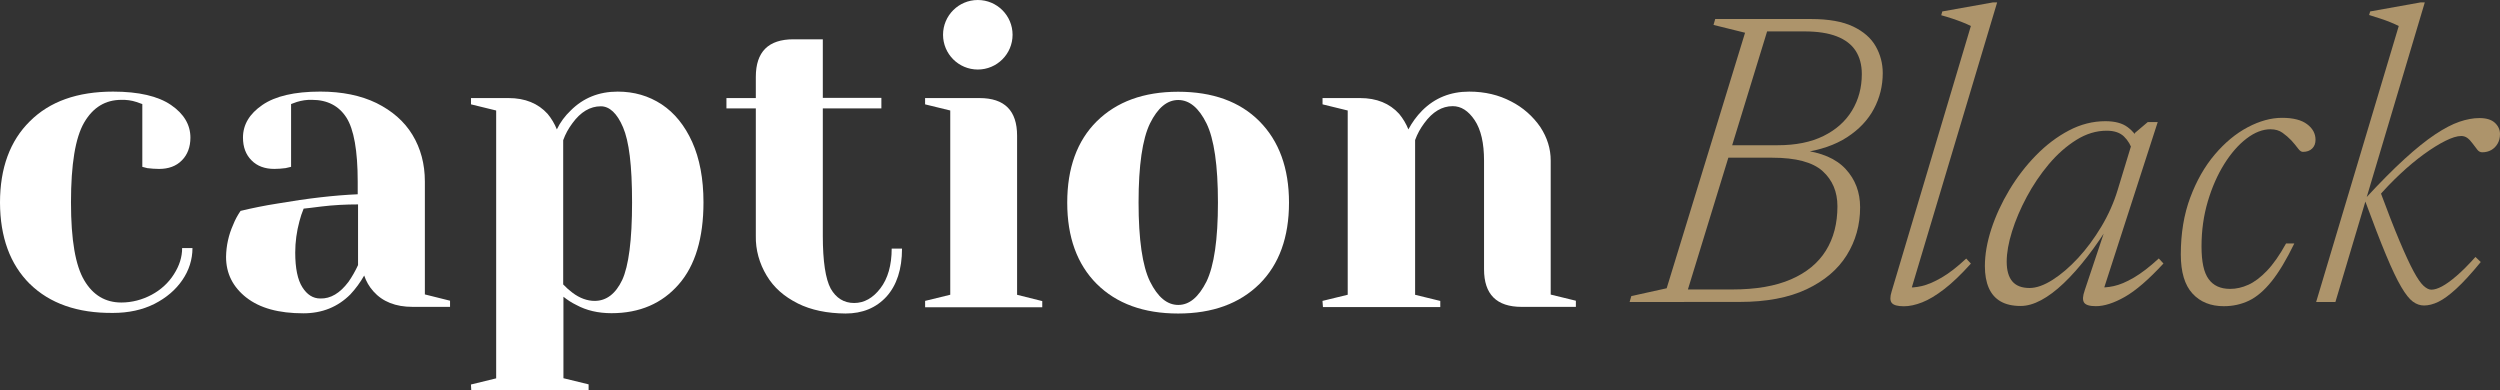 <svg xmlns="http://www.w3.org/2000/svg" id="Calque_2" data-name="Calque 2" viewBox="0 0 914.7 142.87"><rect x="0" y="0" width="914.7" height="142.87" fill="#333333" stroke="none"/><defs><style>      .cls-1 {        fill: #fff;      }      .cls-2 {        fill: #ad946b;      }    </style></defs><g id="Calque_1-2" data-name="Calque 1"><g><path class="cls-1" d="M10.92,103.9C3.66,96.69.06,86.78,0,74.14c0-12.64,3.66-22.61,10.92-29.76,7.26-7.26,17.42-10.86,30.46-10.86,9.38,0,16.47,1.66,21.2,4.9s7.09,7.26,7.09,11.93c0,3.43-1.06,6.26-3.13,8.33-2.06,2.12-4.9,3.13-8.33,3.13-1.47,0-2.84-.12-4.31-.29l-1.83-.47v-22.97l-2.19-.77c-1.77-.59-3.66-.82-5.49-.77-5.79,0-10.33,2.71-13.58,8.27s-4.84,15.29-4.84,29.22,1.66,23.14,4.84,28.52c3.19,5.43,7.74,8.14,13.58,8.14,3.89,0,7.68-1.01,11.1-2.84,3.3-1.77,6.14-4.31,8.14-7.5,2.01-3.13,3.01-6.31,3.01-9.57h3.78c0,4.19-1.3,8.2-3.66,11.63-2.48,3.66-5.91,6.56-10.27,8.79-4.37,2.19-9.45,3.3-15.17,3.3-12.99.12-23.14-3.49-30.41-10.62h0Z"></path><path class="cls-1" d="M90.09,108.85c-4.9-3.89-7.38-8.79-7.38-14.87.06-4.08.95-8.09,2.6-11.75.71-1.83,1.66-3.54,2.71-5.07,4.19-1.01,8.74-1.95,13.64-2.71,10.98-1.89,20.78-3.01,29.22-3.37v-4.61c0-11.34-1.41-19.19-4.13-23.44s-6.91-6.5-12.64-6.5c-1.89-.06-3.72.23-5.49.77l-2.12.77v22.97l-2.01.47c-1.41.17-2.71.29-4.13.29-3.43,0-6.26-1.01-8.33-3.13-2.12-2.12-3.13-4.9-3.13-8.33,0-4.72,2.36-8.68,7.09-11.93s11.75-4.9,21.2-4.9c7.97,0,14.82,1.41,20.55,4.19,5.72,2.84,10.16,6.67,13.17,11.63s4.54,10.69,4.54,17.06v41.33l9.21,2.3v2.25h-13.76c-6.14,0-10.92-1.89-14.28-5.67-1.54-1.71-2.65-3.66-3.37-5.79-1.41,2.48-3.13,4.84-5.07,6.91-4.61,4.61-10.33,6.91-17.18,6.91-9.03,0-15.94-1.89-20.9-5.79h0ZM127.46,103.19c1.36-1.95,2.54-4.02,3.54-6.2v-22.2c-4.48,0-9.03.23-13.46.77-3.13.42-5.32.65-6.44.77-.65,1.54-1.12,3.01-1.54,4.61-1.01,3.72-1.54,7.62-1.54,11.45,0,5.79.88,9.97,2.6,12.69,1.71,2.72,3.89,4.13,6.56,4.13,3.78.12,7.2-1.95,10.27-6.02h0Z"></path><path class="cls-1" d="M172.33,140.68l9.21-2.25V40.43l-9.21-2.25v-2.3h13.76c6.02,0,10.81,1.95,14.28,5.79,1.41,1.71,2.54,3.6,3.37,5.67,1.24-2.6,3.01-4.96,5.07-6.91,4.61-4.61,10.33-6.91,17.18-6.91,6.02,0,11.34,1.54,16.11,4.67,4.72,3.13,8.44,7.74,11.16,13.76s4.13,13.46,4.13,22.08c0,13.04-3.01,23.14-9.09,30.05-6.08,6.96-14.28,10.51-24.56,10.51-4.9,0-9.21-1.01-12.87-3.01-1.71-.82-3.24-1.83-4.72-3.01v29.81l9.21,2.25v2.25h-42.93l-.12-2.19h0ZM227.66,102.42c2.36-5.13,3.6-14.58,3.6-28.34s-1.12-22.38-3.3-27.51-4.96-7.68-8.14-7.68c-3.89,0-7.38,2.06-10.39,6.2-1.41,1.89-2.54,3.89-3.37,6.2v52.78c1.06,1.12,2.19,2.12,3.37,3.01,2.71,2.06,5.49,3.01,8.14,3.01,4.31,0,7.68-2.6,10.1-7.68h0Z"></path><path class="cls-1" d="M291.84,110.98c-4.96-2.48-8.74-5.79-11.34-10.16-2.65-4.37-4.08-9.45-3.96-14.52v-46.64h-10.75v-3.78h10.75v-7.74c0-9.21,4.61-13.76,13.76-13.76h10.75v21.43h21.43v3.84h-21.43v46.64c0,9.38,1.01,15.82,2.89,19.31,1.95,3.43,4.84,5.26,8.56,5.26s6.91-1.83,9.62-5.37,4.13-8.44,4.13-14.52h3.78c0,7.55-1.95,13.4-5.67,17.54-3.78,4.13-8.79,6.2-15,6.2-6.73-.06-12.58-1.24-17.54-3.72h0Z"></path><path class="cls-1" d="M338.47,110.09l9.21-2.25V40.43l-9.21-2.25v-2.3h19.9c9.21,0,13.76,4.61,13.76,13.76v58.22l9.21,2.3v2.25h-42.86v-2.3h0Z"></path><path class="cls-1" d="M401.29,103.9c-7.2-7.2-10.81-17.12-10.81-29.76s3.6-22.61,10.81-29.76c7.26-7.15,17.12-10.81,29.76-10.81s22.61,3.6,29.76,10.81,10.81,17.12,10.81,29.76-3.6,22.61-10.81,29.76c-7.26,7.15-17.12,10.81-29.76,10.81s-22.55-3.66-29.76-10.81h0ZM441.43,103.01c2.78-5.79,4.19-15.35,4.19-28.93s-1.41-23.26-4.19-28.93-6.26-8.56-10.33-8.56-7.5,2.84-10.33,8.56c-2.78,5.72-4.19,15.35-4.19,28.93s1.41,23.26,4.19,28.93c2.84,5.72,6.26,8.56,10.33,8.56s7.44-2.84,10.33-8.56Z"></path><path class="cls-1" d="M483.89,110.09l9.21-2.25V40.43l-9.21-2.25v-2.3h13.76c6.02,0,10.81,1.95,14.28,5.79,1.41,1.71,2.54,3.6,3.37,5.67,1.36-2.54,3.01-4.84,5.07-6.91,4.61-4.61,10.33-6.91,17.18-6.91,5.79,0,10.86,1.24,15.35,3.6,4.31,2.19,7.97,5.43,10.69,9.38,2.54,3.89,3.78,7.97,3.78,12.22v49.06l9.21,2.25v2.25h-19.84c-9.21,0-13.76-4.61-13.76-13.76v-39.73c0-6.44-1.12-11.34-3.43-14.82-2.3-3.43-4.96-5.13-8.03-5.13-3.89,0-7.38,2.06-10.39,6.2-1.41,1.89-2.54,3.89-3.37,6.2v56.62l9.21,2.25v2.25h-42.93l-.17-2.25h.01Z"></path></g><circle class="cls-1" cx="357.76" cy="12.72" r="12.72"></circle><g><path class="cls-2" d="M638.49,11.98l-11.55-2.86.62-2.16h20.38l-31.78,103.53h-19.92l.62-2.16,12.94-2.86,28.68-93.49ZM643.37,11.52l1.39-4.56h17.9c6.41,0,11.52.92,15.35,2.74,3.82,1.83,6.59,4.25,8.29,7.26s2.56,6.27,2.56,9.77c0,4.69-1.08,9.07-3.25,13.13-2.17,4.07-5.44,7.52-9.8,10.35-4.37,2.83-9.83,4.71-16.39,5.64l-.23-.93c7.23.82,12.61,3.14,16.12,6.95,3.51,3.81,5.27,8.47,5.27,13.98,0,6.44-1.63,12.27-4.88,17.5-3.25,5.23-8.15,9.39-14.69,12.48-6.54,3.09-14.71,4.64-24.53,4.64h-23.41l1.55-4.56h19.22c8.63,0,15.78-1.24,21.47-3.71,5.68-2.47,9.93-5.97,12.75-10.51,2.82-4.53,4.22-9.94,4.22-16.22,0-5.3-1.81-9.59-5.42-12.86-3.62-3.27-9.77-4.91-18.45-4.91h-19.3l1.63-4.56h19.69c6.61,0,12.21-1.13,16.78-3.4,4.57-2.27,8.05-5.37,10.42-9.31,2.38-3.94,3.57-8.38,3.57-13.33,0-3.35-.75-6.18-2.25-8.5-1.5-2.32-3.8-4.08-6.9-5.29-3.1-1.21-7.05-1.82-11.86-1.82h-16.82Z"></path><path class="cls-2" d="M721.11,9.51c-.93-.46-1.95-.91-3.06-1.35-1.11-.44-2.31-.88-3.6-1.31-1.29-.44-2.69-.86-4.19-1.27l.39-1.39,18.6-3.32h1.47l-31.78,106.16-1.63-1.93c1.71.21,3.63.07,5.77-.42,2.14-.49,4.57-1.52,7.29-3.09,2.71-1.57,5.72-3.9,9.03-6.99l1.71,1.85c-3.57,3.97-6.82,7.08-9.77,9.35-2.95,2.27-5.63,3.88-8.06,4.83-2.43.95-4.65,1.43-6.67,1.43-2.33,0-3.81-.41-4.46-1.24-.65-.82-.66-2.21-.04-4.17l28.99-97.12Z"></path><path class="cls-2" d="M762.72,106.32l8.53-25.5h1.4c-2.95,4.84-5.9,9.18-8.88,13.02-2.97,3.84-5.88,7.11-8.72,9.81-2.84,2.7-5.59,4.76-8.25,6.18-2.66,1.42-5.15,2.12-7.48,2.12-2.94,0-5.39-.55-7.32-1.66-1.94-1.11-3.38-2.75-4.34-4.94-.96-2.19-1.43-4.85-1.43-8,0-4.22.79-8.74,2.36-13.56,1.58-4.82,3.76-9.55,6.55-14.22,2.79-4.66,6.04-8.9,9.77-12.71,3.72-3.81,7.74-6.85,12.05-9.12,4.31-2.27,8.77-3.4,13.37-3.4,3.46,0,6.16.72,8.1,2.16,1.94,1.44,3.6,3.43,5,5.95l-3.02,3.09c-.72-2.32-1.82-4.18-3.29-5.6-1.47-1.42-3.58-2.12-6.32-2.12-3.82,0-7.54,1.13-11.16,3.4-3.62,2.27-6.96,5.23-10.04,8.88-3.07,3.66-5.76,7.64-8.06,11.94-2.3,4.3-4.1,8.52-5.39,12.67-1.29,4.15-1.94,7.82-1.94,11.01s.68,5.6,2.05,7.22c1.37,1.62,3.47,2.43,6.32,2.43,2.48,0,5.28-.99,8.41-2.97,3.12-1.98,6.24-4.65,9.34-8,3.1-3.35,5.94-7.19,8.53-11.51,2.58-4.33,4.57-8.81,5.97-13.44l6.35-20.86,4.65-3.94h3.64l-20.23,62.58-1.63-2.16c1.65.21,3.57.08,5.74-.39,2.17-.46,4.62-1.49,7.36-3.09,2.74-1.6,5.79-3.94,9.15-7.03l1.71,1.85c-5.42,5.87-10.14,9.94-14.14,12.21-4,2.27-7.53,3.4-10.58,3.4-2.33,0-3.77-.45-4.34-1.35-.57-.9-.49-2.36.23-4.37Z"></path><path class="cls-2" d="M830.77,47.29c-2.89,0-5.83,1.13-8.8,3.4-2.97,2.27-5.7,5.38-8.18,9.35-2.48,3.97-4.48,8.53-6.01,13.68-1.52,5.15-2.29,10.61-2.29,16.38s.86,9.62,2.6,12.01c1.73,2.4,4.35,3.59,7.87,3.59,2.22,0,4.44-.5,6.67-1.51,2.22-1,4.48-2.7,6.78-5.1,2.3-2.4,4.64-5.73,7.01-10.01h3.02c-2.84,5.87-5.61,10.48-8.29,13.83-2.69,3.35-5.44,5.71-8.25,7.07-2.82,1.36-5.9,2.05-9.26,2.05-4.81,0-8.63-1.54-11.47-4.64-2.84-3.09-4.26-7.85-4.26-14.29,0-7.73,1.15-14.67,3.45-20.82,2.3-6.15,5.29-11.41,8.99-15.76,3.69-4.35,7.71-7.67,12.05-9.97,4.34-2.29,8.53-3.44,12.56-3.44s7.08.77,9.14,2.32c2.07,1.54,3.1,3.45,3.1,5.72,0,1.34-.41,2.41-1.24,3.21-.83.8-1.94,1.2-3.33,1.2-.57.05-1.19-.37-1.86-1.27-.67-.9-1.47-1.87-2.4-2.9-.98-1.03-2.07-1.97-3.26-2.82s-2.63-1.27-4.34-1.27Z"></path><path class="cls-2" d="M887.19.86l-32.71,109.63h-7.05l30.23-100.98c-.93-.46-1.96-.93-3.1-1.39-1.14-.46-2.34-.9-3.6-1.31-1.27-.41-2.65-.85-4.15-1.31l.39-1.31,18.52-3.32h1.47ZM865.26,73.33l.23-.77c5.37-5.82,10.14-10.62,14.3-14.41,4.16-3.79,7.88-6.77,11.16-8.96,3.28-2.19,6.24-3.73,8.87-4.64,2.64-.9,5.09-1.35,7.36-1.35,2.53,0,4.42.58,5.66,1.74,1.24,1.16,1.86,2.54,1.86,4.13,0,1.34-.3,2.51-.89,3.52s-1.37,1.78-2.33,2.32c-.96.54-2.05.81-3.29.81-.67,0-1.25-.3-1.74-.89-.49-.59-1.07-1.35-1.74-2.28-.67-.93-1.33-1.62-1.98-2.09-.65-.46-1.38-.7-2.21-.7-1.5,0-3.44.59-5.81,1.78-2.38,1.19-4.99,2.81-7.83,4.87-2.84,2.06-5.75,4.48-8.72,7.26-2.97,2.78-5.83,5.77-8.56,8.96l1.01-3.25c2.84,7.67,5.28,13.93,7.32,18.77,2.04,4.84,3.76,8.55,5.15,11.12,1.39,2.58,2.61,4.34,3.64,5.29,1.03.95,1.99,1.43,2.87,1.43,1.08,0,2.38-.4,3.88-1.2,1.5-.8,3.27-2.07,5.31-3.82,2.04-1.75,4.35-4.07,6.94-6.95l1.94,1.85c-3.46,4.22-6.45,7.48-8.95,9.77-2.51,2.29-4.69,3.89-6.55,4.79-1.86.9-3.62,1.35-5.27,1.35-1.4,0-2.74-.46-4.03-1.39-1.29-.93-2.73-2.73-4.3-5.41-1.58-2.68-3.42-6.55-5.54-11.63-2.12-5.07-4.7-11.76-7.75-20.05Z"></path></g></g></svg>